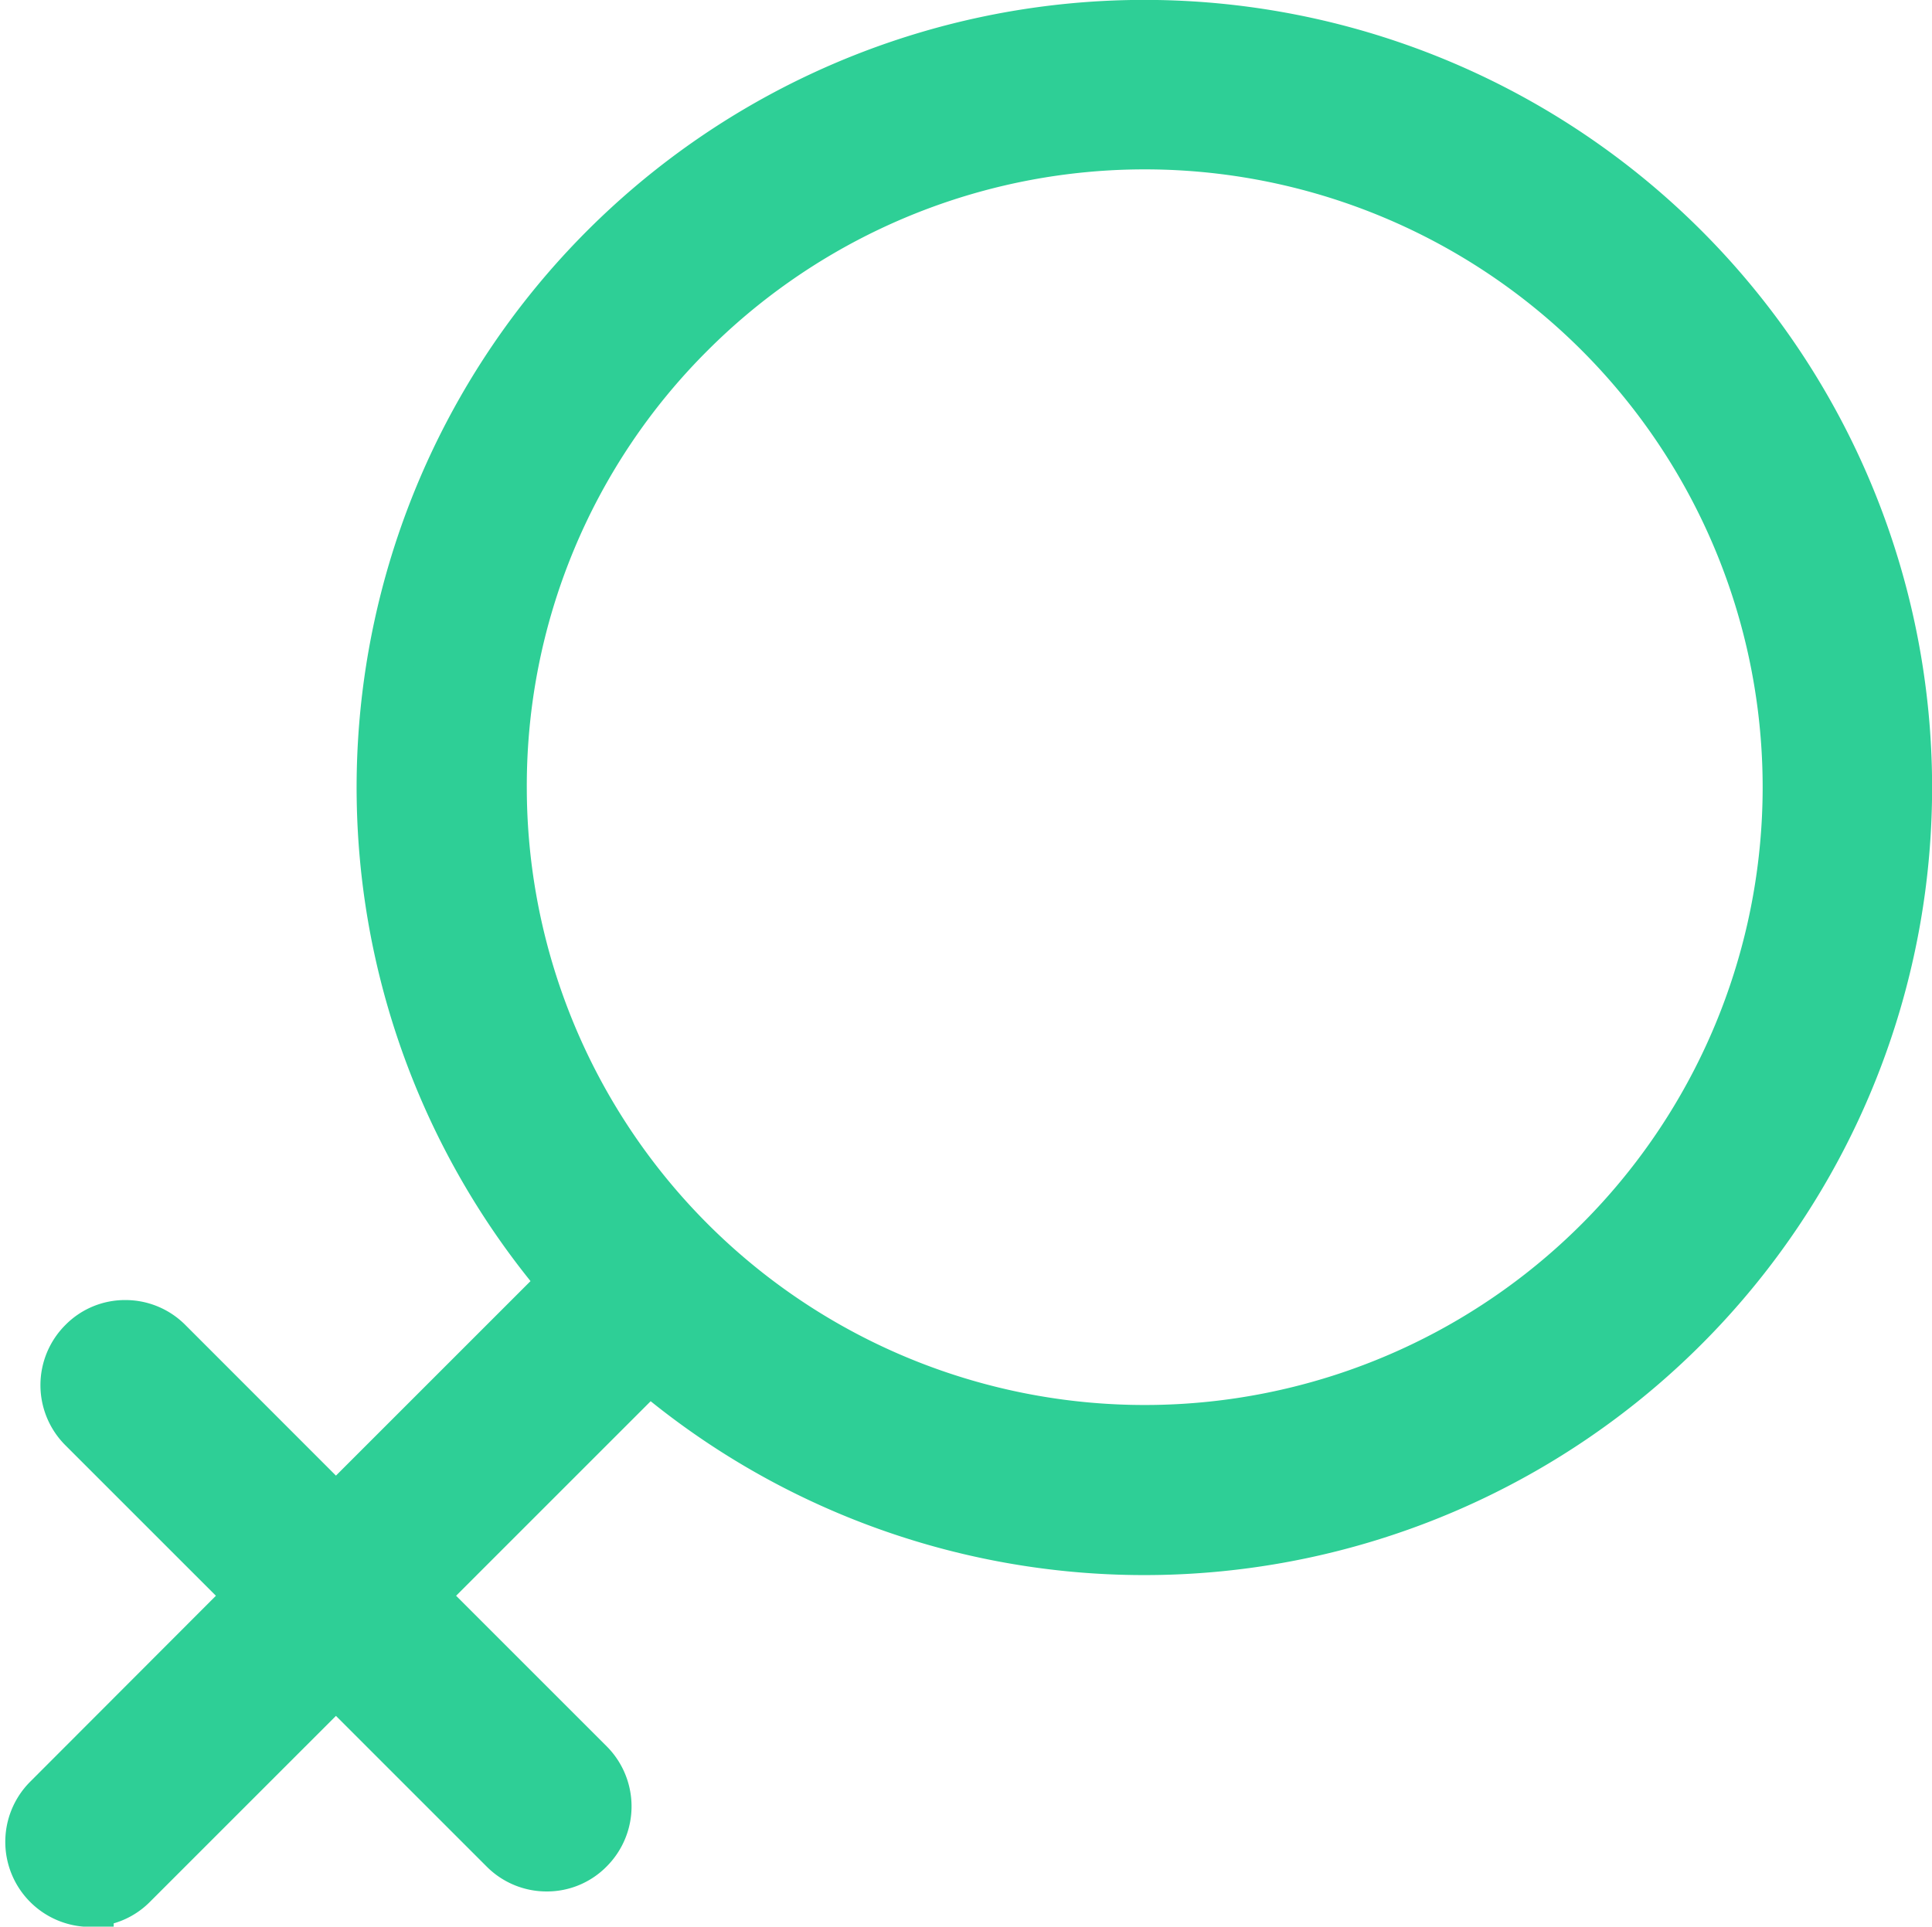 <?xml version="1.0" encoding="UTF-8"?>
<svg xmlns="http://www.w3.org/2000/svg" width="20.479" height="20.426" viewBox="0 0 20.479 20.426">
  <path id="Icon_ionic-ios-female" data-name="Icon ionic-ios-female" d="M4.027,23.308a.637.637,0,0,0,.46-.192L6.633,20.97l1.773,1.773a.645.645,0,0,0,.46.192.637.637,0,0,0,.46-.192.651.651,0,0,0,0-.92L7.553,20.05l2.4-2.4a8.1,8.1,0,1,0-.92-.92l-2.4,2.4L4.861,17.357a.645.645,0,0,0-.46-.192.637.637,0,0,0-.46.192.651.651,0,0,0,0,.92L5.714,20.05,3.567,22.2a.652.652,0,0,0,.46,1.111ZM10.394,6.673a6.8,6.8,0,1,1-1.988,4.805A6.763,6.763,0,0,1,10.394,6.673Z" transform="translate(-3.072 -3.132)" fill="#2ecf96" stroke="#2ecf96" stroke-width="0.5"></path>
</svg>
